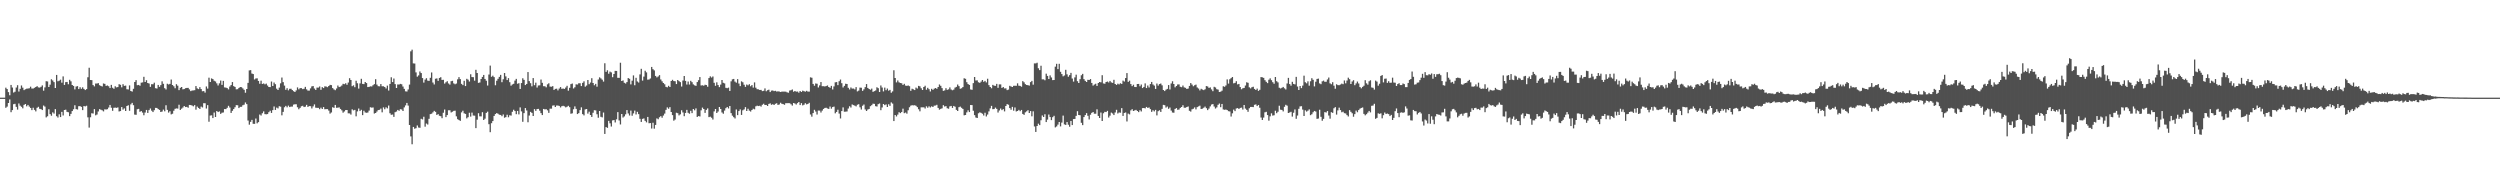 <svg xmlns="http://www.w3.org/2000/svg" width="1920" height="150"><path fill="#4f4f4f" d="M0 75h1v1H0zM1 75h1v1H1zM2 75h1v1H2zM3 75h1v1H3zM4 67.353h1v15.443H4zM5 68.408h1v13.456H5zM6 70.736h1v8.357H6zM7 73.151h1v3.259H7zM8 65.231h1v20.925H8zM9 67.241h1v17.315H9zM10 71.066h1v8.956H10zM11 70.443h1v9.281H11zM12 67.202h1v14.852H12zM13 65.435h1v18.718H13zM14 70.294h1v9.185H14zM15 68.2h1v12.973H15zM16 65.657h1v16.361H16zM17 67.344h1v15.837H17zM18 69.198h1v11.332H18zM19 68.536h1v11.337H19zM20 68.095h1v13.575H20zM21 68.008h1v12.596H21zM22 67.779h1v14.097H22zM23 66.586h1v16.313H23zM24 67.987h1v16.587H24zM25 68.001h1v14.754H25zM26 67.442h1v16.942H26zM27 66.795h1v18.782H27zM28 66.126h1v16.679H28zM29 67.11h1v14.919H29zM30 67.268h1v16.315H30zM31 66.671h1v17.144H31zM32 65.588h1v18.933H32zM33 69.621h1v11.435H33zM34 67.101h1v14.756H34zM35 62.354h1v27.81H35zM36 62.556h1v26.761H36zM37 66.811h1v17.121H37zM38 65.039h1v22.598H38zM39 60.853h1v28.02H39zM40 61.816h1v24.518H40zM41 63.089h1v24.17H41zM42 67.584h1v16.212H42zM43 57.566h1v31.698H43zM44 62.425h1v27.83H44zM45 61.929h1v25.866H45zM46 61.162h1v28.769H46zM47 63.499h1v22.412H47zM48 58.699h1v29.975H48zM49 65.247h1v19.208H49zM50 63.094h1v21.142H50zM51 62.929h1v22.987H51zM52 64.712h1v21.488H52zM53 61.297h1v27.897H53zM54 62.453h1v24.976H54zM55 65.302h1v19.984H55zM56 65.982h1v17.915H56zM57 68.681h1v12.179H57zM58 66.481h1v17.345H58zM59 66.167h1v17.947H59zM60 68.394h1v13.191H60zM61 66.987h1v14.548H61zM62 68.2h1v13.861H62zM63 67.069h1v17.489H63zM64 68.314h1v13.159H64zM65 69.18h1v12.527H65zM66 68.468h1v12.749H66zM67 59.349h1v30.767H67zM68 52.004h1v45.99H68zM69 61.416h1v28.652H69zM70 61.537h1v25.452H70zM71 65.337h1v21.875H71zM72 66.357h1v17.464H72zM73 64.142h1v24.454H73zM74 64.142h1v23.811H74zM75 63.84h1v21.756H75zM76 65.453h1v18.354H76zM77 66.021h1v18.274H77zM78 66.426h1v18.315H78zM79 64.08h1v21.453H79zM80 64.387h1v19.556H80zM81 65.952h1v18.16H81zM82 65.655h1v18.222H82zM83 66.232h1v16.372H83zM84 67.635h1v12.971H84zM85 65.202h1v17.553H85zM86 67.374h1v17.713H86zM87 68.179h1v14.589H87zM88 66.25h1v16.404H88zM89 67.108h1v15.713H89zM90 66.863h1v15.631H90zM91 64.661h1v20.934H91zM92 65.133h1v20.172H92zM93 67.078h1v15.164H93zM94 64.661h1v19.512H94zM95 65.952h1v17.283H95zM96 65.728h1v19.533H96zM97 68.543h1v12.863H97zM98 68.701h1v12.142H98zM99 65.579h1v19.49H99zM100 69.891h1v10.288H100zM101 70.338h1v8.661H101zM102 68.218h1v12.559H102zM103 63h1v24.994H103zM104 61.56h1v26.587H104zM105 65.424h1v18.48H105zM106 65.252h1v18.334H106zM107 65.842h1v20.021H107zM108 63.492h1v21.826H108zM109 63.286h1v23.191H109zM110 58.994h1v29.54H110zM111 62.984h1v23.436H111zM112 61.588h1v22.863H112zM113 63.734h1v23.017H113zM114 64.167h1v20.405H114zM115 66.705h1v16.58H115zM116 64.643h1v20.346H116zM117 64.721h1v21.357H117zM118 63.464h1v21.174H118zM119 67.74h1v15.079H119zM120 67.996h1v14.894H120zM121 65.22h1v18.549H121zM122 66.71h1v17.711H122zM123 65.373h1v20.65H123zM124 62.457h1v23.188H124zM125 64.375h1v19.792H125zM126 67.76h1v17.725H126zM127 68.717h1v12.103H127zM128 64.284h1v20.071H128zM129 64.865h1v21.614H129zM130 64.421h1v21.016H130zM131 61.091h1v26.759H131zM132 65.305h1v22.049H132zM133 66.268h1v18.757H133zM134 67.772h1v15.777H134zM135 64.645h1v18.62H135zM136 65.79h1v17.613H136zM137 69.237h1v11.188H137zM138 67.415h1v17.027H138zM139 66.815h1v16.626H139zM140 68.626h1v13.957H140zM141 68.388h1v13.03H141zM142 67.76h1v14.452H142zM143 67.548h1v14.525H143zM144 67.506h1v15.214H144zM145 68.649h1v11.941H145zM146 70.015h1v10.691H146zM147 69.507h1v11.563H147zM148 69.404h1v12.271H148zM149 69.25h1v11.49H149zM150 66.092h1v18.146H150zM151 67.893h1v13.999H151zM152 68.447h1v14.431H152zM153 66.904h1v16.789H153zM154 68.427h1v13.44H154zM155 70.068h1v12.454H155zM156 69.923h1v9.32H156zM157 71.109h1v8.187H157zM158 66.389h1v16.963H158zM159 68.033h1v12.728H159zM160 59.633h1v33.854H160zM161 62.956h1v25.8H161zM162 60.226h1v28.35H162zM163 60.709h1v29.986H163zM164 61.979h1v24.429H164zM165 62.576h1v27.285H165zM166 64.011h1v21.238H166zM167 65.625h1v20.423H167zM168 63.995h1v21.538H168zM169 61.826h1v25.64H169zM170 65.192h1v21.38H170zM171 62.089h1v24.301H171zM172 67.147h1v16.622H172zM173 67.262h1v16.553H173zM174 67.69h1v15.086H174zM175 68.635h1v12.639H175zM176 66.456h1v16.116H176zM177 65.343h1v21.41H177zM178 63.032h1v22.055H178zM179 66.149h1v17.629H179zM180 66.772h1v15.628H180zM181 68.6h1v12.165H181zM182 68.484h1v12.376H182zM183 67.522h1v15.496H183zM184 66.827h1v15.267H184zM185 66.964h1v15.063H185zM186 67.87h1v12.955H186zM187 68.96h1v11.417H187zM188 71.23h1v7.485H188zM189 68.358h1v11.593H189zM190 63.657h1v28.899H190zM191 54.089h1v41.637H191zM192 53.886h1v39.732H192zM193 56.479h1v35.596H193zM194 56.866h1v38.226H194zM195 61.034h1v34.09H195zM196 60.269h1v30.742H196zM197 60.134h1v34.587H197zM198 62.135h1v31.646H198zM199 64.3h1v23.669H199zM200 61.947h1v26.768H200zM201 64.449h1v22.527H201zM202 64.114h1v21.449H202zM203 64.78h1v22.877H203zM204 64.229h1v23.598H204zM205 65.691h1v21.911H205zM206 66.795h1v19.352H206zM207 66.936h1v18.107H207zM208 62.638h1v24.113H208zM209 66.03h1v18.533H209zM210 63.398h1v18.359H210zM211 64.689h1v19.739H211zM212 68.085h1v14.537H212zM213 69.145h1v14.125H213zM214 67.271h1v14.266H214zM215 63.984h1v17.954H215zM216 59.525h1v29.073H216zM217 63.091h1v22.804H217zM218 65.742h1v16.622H218zM219 68.983h1v12.325H219zM220 67.754h1v14.685H220zM221 69.397h1v11.726H221zM222 68.191h1v14.012H222zM223 68.161h1v13.706H223zM224 69.173h1v12.673H224zM225 70.052h1v10.3H225zM226 70.665h1v9.4H226zM227 69.436h1v10.655H227zM228 67.106h1v15.264H228zM229 68.605h1v15.319H229zM230 67.676h1v15.145H230zM231 67.68h1v13.925H231zM232 68.472h1v12.786H232zM233 68.145h1v14.097H233zM234 66.708h1v15.196H234zM235 68.582h1v11.978H235zM236 69.592h1v12.534H236zM237 69.569h1v11.9H237zM238 67.875h1v13.706H238zM239 66.339h1v16.942H239zM240 66.096h1v15.612H240zM241 67.987h1v12.211H241zM242 69.056h1v13.612H242zM243 67.289h1v15.56H243zM244 67.262h1v15.576H244zM245 66.383h1v17.487H245zM246 68.987h1v13.726H246zM247 66.904h1v16.816H247zM248 67.648h1v14.601H248zM249 66.325h1v17.601H249zM250 66.481h1v17.313H250zM251 66.955h1v16.846H251zM252 66.048h1v18.906H252zM253 65.154h1v22.115H253zM254 65.387h1v21.003H254zM255 67.651h1v14.754H255zM256 68.669h1v14.166H256zM257 69.264h1v11.33H257zM258 67.966h1v14.829H258zM259 65.664h1v17.013H259zM260 66.888h1v15.605H260zM261 66.495h1v17.144H261zM262 65.707h1v19.009H262zM263 64.371h1v22.156H263zM264 64.655h1v20.954H264zM265 63.966h1v20.581H265zM266 65.14h1v19.364H266zM267 63.361h1v23.694H267zM268 60.052h1v27.031H268zM269 61.459h1v26.56H269zM270 66.209h1v17.766H270zM271 65.554h1v19.242H271zM272 66.994h1v17.382H272zM273 62.022h1v27.322H273zM274 63.956h1v21.618H274zM275 68.058h1v15.308H275zM276 64.048h1v21.257H276zM277 60.509h1v23.831H277zM278 64.423h1v24.022H278zM279 64.616h1v20.435H279zM280 62.995h1v23.401H280zM281 63.771h1v22.875H281zM282 66.861h1v19.551H282zM283 66.71h1v18.219H283zM284 66.309h1v16.088H284zM285 66.385h1v16.297H285zM286 65.451h1v17.102H286zM287 64.609h1v22.609H287zM288 60.814h1v25.985H288zM289 64.973h1v20.673H289zM290 66.213h1v18.325H290zM291 66.3h1v18.002H291zM292 64.552h1v18.862H292zM293 66.229h1v20.048H293zM294 66.238h1v16.262H294zM295 66.799h1v17.095H295zM296 67.95h1v14.504H296zM297 65.717h1v17.542H297zM298 69.548h1v11.483H298zM299 64.437h1v22.548H299zM300 59.317h1v28.837H300zM301 63.018h1v24.969H301zM302 60.317h1v29.46H302zM303 64.6h1v21.568H303zM304 67.573h1v18.082H304zM305 64.865h1v19.556H305zM306 64.927h1v20.185H306zM307 64.387h1v19.483H307zM308 64.739h1v19.345H308zM309 66.451h1v18.789H309zM310 68.264h1v14.228H310zM311 70.143h1v10.813H311zM312 70.271h1v8.759H312zM313 68.697h1v12.422H313zM314 64.964h1v31.058H314zM315 39.432h1v65.308H315zM316 38.136h1v72.65H316zM317 48.69h1v48.819H317zM318 48.802h1v50.053H318zM319 55.584h1v42.893H319zM320 58.862h1v37.514H320zM321 57.925h1v40.041H321zM322 54.888h1v43.264H322zM323 56.108h1v35.129H323zM324 59.951h1v31.808H324zM325 63.453h1v26.182H325zM326 61.139h1v36.166H326zM327 60.059h1v34.793H327zM328 61.908h1v33.731H328zM329 62.155h1v29.089H329zM330 59.729h1v27.942H330zM331 55.671h1v31.652H331zM332 63.403h1v22.916H332zM333 64.883h1v20.238H333zM334 60.473h1v25.425H334zM335 60.221h1v28.05H335zM336 62.125h1v25.505H336zM337 59.873h1v29.046H337zM338 59.296h1v29.952H338zM339 61.402h1v29.387H339zM340 61.299h1v25.278H340zM341 64.199h1v19.924H341zM342 63.158h1v26.812H342zM343 62.382h1v26.013H343zM344 64.098h1v20.602H344zM345 64.986h1v19.716H345zM346 62.357h1v24.031H346zM347 62.059h1v23.765H347zM348 64.071h1v21.089H348zM349 64.696h1v20.307H349zM350 64.14h1v25.182H350zM351 60.928h1v30.641H351zM352 59.241h1v32.948H352zM353 60.766h1v32.039H353zM354 64.387h1v21.95H354zM355 65.369h1v19.654H355zM356 62.073h1v24.946H356zM357 66.099h1v21.396H357zM358 60.512h1v30.43H358zM359 61.205h1v28.798H359zM360 62.638h1v23.951H360zM361 57.051h1v32.513H361zM362 59.187h1v27.288H362zM363 59.303h1v29.446H363zM364 61.956h1v26.896H364zM365 53.595h1v44.802H365zM366 56.051h1v35.853H366zM367 63.663h1v23.25H367zM368 63.354h1v25.999H368zM369 60.658h1v28.732H369zM370 59.077h1v27.118H370zM371 57.529h1v34.653H371zM372 60.619h1v30.515H372zM373 62.013h1v24.665H373zM374 65.698h1v20.041H374zM375 57.234h1v38.155H375zM376 50.404h1v51.133H376zM377 58.971h1v35.635H377zM378 58.095h1v34.871H378zM379 59.248h1v29.771H379zM380 65.504h1v22.094H380zM381 62.006h1v24.843H381zM382 60.523h1v26.807H382zM383 59.013h1v29.126H383zM384 57.479h1v30.78H384zM385 63.107h1v26.134H385zM386 60.896h1v26.997H386zM387 56.058h1v34.349H387zM388 58.674h1v31.291H388zM389 61.489h1v26.651H389zM390 60.031h1v30.055H390zM391 63.126h1v25.379H391zM392 65.79h1v22.994H392zM393 64.87h1v20.968H393zM394 64.348h1v19.904H394zM395 61.913h1v23.378H395zM396 60.555h1v27.139H396zM397 64.314h1v20.904H397zM398 63.872h1v23.98H398zM399 68.303h1v14.175H399zM400 63.771h1v21.79H400zM401 60.098h1v33.445H401zM402 61.313h1v25.589H402zM403 65.33h1v17.672H403zM404 64.446h1v20.405H404zM405 55.371h1v38.542H405zM406 62.325h1v26.416H406zM407 63.881h1v22.055H407zM408 66.321h1v20.362H408zM409 59.958h1v29.144H409zM410 65.446h1v18.368H410zM411 63.503h1v21.63H411zM412 67.22h1v16.544H412zM413 65.662h1v17.947H413zM414 65.527h1v19.478H414zM415 61.102h1v25.782H415zM416 63.609h1v24.761H416zM417 66.225h1v17.418H417zM418 66.234h1v17.789H418zM419 67.092h1v16.764H419zM420 64.76h1v19.982H420zM421 63.924h1v22.735H421zM422 66.499h1v16.956H422zM423 66.625h1v16.855H423zM424 66.142h1v14.983H424zM425 69.061h1v11.82H425zM426 68.23h1v13.969H426zM427 68.104h1v12.966H427zM428 69.424h1v11.634H428zM429 67.987h1v13.374H429zM430 66.843h1v15.686H430zM431 68.177h1v13.404H431zM432 68.015h1v13.216H432zM433 68.307h1v13.378H433zM434 67.216h1v15.255H434zM435 65.916h1v16.045H435zM436 69.635h1v11.607H436zM437 67.413h1v14.896H437zM438 64.59h1v22.756H438zM439 64.137h1v22.905H439zM440 67.93h1v15.999H440zM441 67.012h1v14.704H441zM442 64.774h1v18.853H442zM443 64.948h1v22.664H443zM444 63.97h1v22.895H444zM445 63.943h1v20.655H445zM446 66.115h1v16.329H446zM447 63.622h1v24.01H447zM448 62.439h1v26.194H448zM449 66.586h1v17.448H449zM450 65.71h1v17.984H450zM451 61.42h1v25.825H451zM452 64.659h1v21.094H452zM453 63.409h1v24.928H453zM454 60.07h1v29.728H454zM455 63.734h1v22.863H455zM456 65.495h1v19.155H456zM457 64.43h1v20.35H457zM458 66.575h1v21.163H458zM459 61.057h1v29.348H459zM460 59.383h1v25.882H460zM461 60.228h1v29.474H461zM462 61.194h1v28.981H462zM463 62.668h1v23.754H463zM464 48.566h1v54.312H464zM465 55.204h1v42.369H465zM466 53.986h1v44.23H466zM467 56.625h1v36.21H467zM468 55.007h1v39.718H468zM469 55.602h1v41.572H469zM470 59.296h1v33.193H470zM471 56.852h1v35.363H471zM472 54.421h1v39.643H472zM473 54.467h1v37.173H473zM474 59.759h1v26.368H474zM475 59.777h1v32.749H475zM476 48.198h1v47.375H476zM477 62.228h1v25.328H477zM478 61.741h1v28.515H478zM479 63.604h1v25.784H479zM480 64.174h1v23.648H480zM481 63.039h1v21.472H481zM482 59.967h1v27.157H482zM483 60.528h1v28.217H483zM484 64.803h1v20.135H484zM485 61.97h1v26.926H485zM486 57.893h1v29.176H486zM487 65.462h1v19.496H487zM488 59.766h1v28.162H488zM489 62.56h1v23.314H489zM490 63.387h1v24.25H490zM491 57.154h1v34.104H491zM492 52.821h1v40.801H492zM493 61.924h1v29.35H493zM494 58.825h1v32.092H494zM495 54.325h1v38.482H495zM496 55.605h1v38.382H496zM497 61.176h1v28.645H497zM498 61.006h1v33.653H498zM499 60.262h1v34.257H499zM500 51.405h1v47.297H500zM501 53.128h1v41.115H501zM502 54.085h1v44.713H502zM503 58.298h1v37.649H503zM504 59.452h1v31.465H504zM505 58.729h1v32.87H505zM506 57.678h1v32.371H506zM507 61.02h1v28.19H507zM508 62.469h1v27.954H508zM509 63.744h1v24.992H509zM510 64.735h1v22.497H510zM511 66.71h1v17.684H511zM512 67.085h1v15.404H512zM513 65.879h1v17.626H513zM514 66.806h1v15.491H514zM515 62.187h1v23.827H515zM516 61.267h1v27.162H516zM517 62.238h1v30.46H517zM518 62.423h1v29.389H518zM519 64.588h1v21.98H519zM520 61.464h1v25.477H520zM521 62.297h1v26.315H521zM522 63.068h1v24.754H522zM523 66.479h1v18.208H523zM524 61.83h1v24.557H524zM525 58.344h1v30.918H525zM526 62.114h1v24.607H526zM527 64.941h1v19.439H527zM528 62.611h1v24.012H528zM529 64.941h1v22.394H529zM530 62.075h1v23.035H530zM531 63.146h1v23.763H531zM532 64.833h1v18.869H532zM533 65.533h1v19.19H533zM534 65.961h1v17.274H534zM535 63.043h1v26.754H535zM536 61.578h1v27.56H536zM537 59.209h1v30.261H537zM538 65.652h1v19.084H538zM539 65.483h1v17.169H539zM540 65.845h1v17.878H540zM541 65.06h1v21.625H541zM542 65.323h1v19.043H542zM543 66.602h1v16.665H543zM544 59.976h1v30H544zM545 58.63h1v30.948H545zM546 59.539h1v30.877H546zM547 58.72h1v33.108H547zM548 63.572h1v21.966H548zM549 65.888h1v17.805H549zM550 63.238h1v23.536H550zM551 65.327h1v20.343H551zM552 66.904h1v15.296H552zM553 64.968h1v18.725H553zM554 61.416h1v24.953H554zM555 63.611h1v23.751H555zM556 64.05h1v20.877H556zM557 67.426h1v15.66H557zM558 67.738h1v14.447H558zM559 67.271h1v16.024H559zM560 69.85h1v11.566H560zM561 62.478h1v24.406H561zM562 60.903h1v27.915H562zM563 60.617h1v29.384H563zM564 62.679h1v28.297H564zM565 63.499h1v20.595H565zM566 60.764h1v27.672H566zM567 64.178h1v21.144H567zM568 66.131h1v17.865H568zM569 62.439h1v25.818H569zM570 63.162h1v21.586H570zM571 65.092h1v18.938H571zM572 66.705h1v15.576H572zM573 64.897h1v20.339H573zM574 65.538h1v17.981H574zM575 64.641h1v20.348H575zM576 66.236h1v19.41H576zM577 65.355h1v19.126H577zM578 67.262h1v16.253H578zM579 63.286h1v20.673H579zM580 67.314h1v14.34H580zM581 68.527h1v12.607H581zM582 68.587h1v12.852H582zM583 69.129h1v12.083H583zM584 69.001h1v12.845H584zM585 69.983h1v10.442H585zM586 69.713h1v9.968H586zM587 67.907h1v12.71H587zM588 70.095h1v10.51H588zM589 69.262h1v12.17H589zM590 68.873h1v10.952H590zM591 70.731h1v8.634H591zM592 69.576h1v10.902H592zM593 69.456h1v10.552H593zM594 69.997h1v10.625H594zM595 69.756h1v9.954H595zM596 70.303h1v8.988H596zM597 70.161h1v10.439H597zM598 70.271h1v9.961H598zM599 70.67h1v8.233H599zM600 70.349h1v9.389H600zM601 70.367h1v9.604H601zM602 70.331h1v10.151H602zM603 70.413h1v8.819H603zM604 70.901h1v8.343H604zM605 71.21h1v8.013H605zM606 69.55h1v9.73H606zM607 69.267h1v10.822H607zM608 68.699h1v12.399H608zM609 70.441h1v8.645H609zM610 69.903h1v9.629H610zM611 70.381h1v9.883H611zM612 70.299h1v8.913H612zM613 71.171h1v7.157H613zM614 69.898h1v10.817H614zM615 70.667h1v8.558H615zM616 69.621h1v11.348H616zM617 70.029h1v10.396H617zM618 70.379h1v8.894H618zM619 69.759h1v10.419H619zM620 70.345h1v9.499H620zM621 70.331h1v8.629H621zM622 59.397h1v28.514H622zM623 59.724h1v29.854H623zM624 64.481h1v22.335H624zM625 65.824h1v18.515H625zM626 64.121h1v21.55H626zM627 64.318h1v23.648H627zM628 67.163h1v17.739H628zM629 65.607h1v19.348H629zM630 63.029h1v23.401H630zM631 66.197h1v18.734H631zM632 66.183h1v17.464H632zM633 66.403h1v16.475H633zM634 66.113h1v16.631H634zM635 65.652h1v17.661H635zM636 66.824h1v16.828H636zM637 67.419h1v14.392H637zM638 65.948h1v17.485H638zM639 68.699h1v13.518H639zM640 66.36h1v15.532H640zM641 63.224h1v23.838H641zM642 63.029h1v22.955H642zM643 65.366h1v18.897H643zM644 62.37h1v24.857H644zM645 61.102h1v29.863H645zM646 63.897h1v21.417H646zM647 67.181h1v15.315H647zM648 65.971h1v19.821H648zM649 64.304h1v21.474H649zM650 64.531h1v21.051H650zM651 67.449h1v15.926H651zM652 68.713h1v12.891H652zM653 67.156h1v15.438H653zM654 68.04h1v12.19H654zM655 68.019h1v12.747H655zM656 68.651h1v12.518H656zM657 66.902h1v14.8H657zM658 70.189h1v10.252H658zM659 69.601h1v10.439H659zM660 67.275h1v15.166H660zM661 67.369h1v16.736H661zM662 69.784h1v11.415H662zM663 68.587h1v11.671H663zM664 66.902h1v17.162H664zM665 64.545h1v20.719H665zM666 67.525h1v16.617H666zM667 68.362h1v15.322H667zM668 68.903h1v12.664H668zM669 68.031h1v12.737H669zM670 70.546h1v9.094H670zM671 69.981h1v9.771H671zM672 69.486h1v12.074H672zM673 67.021h1v14.807H673zM674 67.712h1v12.287H674zM675 70.656h1v8.803H675zM676 65.659h1v18.963H676zM677 67.227h1v15.287H677zM678 70.177h1v9.7H678zM679 67.257h1v13.477H679zM680 69.248h1v10.929H680zM681 68.001h1v14.193H681zM682 69.614h1v10.453H682zM683 69.015h1v12.28H683zM684 71.221h1v7.432H684zM685 70.182h1v9.366H685zM686 53.963h1v39.009H686zM687 59.917h1v28.393H687zM688 63.279h1v26.187H688zM689 61.78h1v26.235H689zM690 63.219h1v22.953H690zM691 63.739h1v23.129H691zM692 63.968h1v22.113H692zM693 65.222h1v18.24H693zM694 64.382h1v22.573H694zM695 65.755h1v20.675H695zM696 65.948h1v21.346H696zM697 65.63h1v19.034H697zM698 66.22h1v16.168H698zM699 69.759h1v11.387H699zM700 68.159h1v12.618H700zM701 68.628h1v12.33H701zM702 69.166h1v11.653H702zM703 67.278h1v13.962H703zM704 67.976h1v14.305H704zM705 65.968h1v17.963H705zM706 66.305h1v19.208H706zM707 67.806h1v14.63H707zM708 69.104h1v13.317H708zM709 66.808h1v15.628H709zM710 65.847h1v17.528H710zM711 68.937h1v12.728H711zM712 67.413h1v15.34H712zM713 68.495h1v13.191H713zM714 70.255h1v12.296H714zM715 68.223h1v13.424H715zM716 69.022h1v13.147H716zM717 68.115h1v13.035H717zM718 67.566h1v13.493H718zM719 68.177h1v12.325H719zM720 66.797h1v16.088H720zM721 64.888h1v19.361H721zM722 65.888h1v17.718H722zM723 67.662h1v15.514H723zM724 69.786h1v11.009H724zM725 69.434h1v12.376H725zM726 67.756h1v13.754H726zM727 69.04h1v14.086H727zM728 68.614h1v14.919H728zM729 67.113h1v14.617H729zM730 68.749h1v12.584H730zM731 69.317h1v13.575H731zM732 68.813h1v12.529H732zM733 67.287h1v14.669H733zM734 66.703h1v17.654H734zM735 64.92h1v20.332H735zM736 66.126h1v16.221H736zM737 68.172h1v13.71H737zM738 67.788h1v15.006H738zM739 66.877h1v16.78H739zM740 60.091h1v28.482H740zM741 60.498h1v27.839H741zM742 63.126h1v23.198H742zM743 64.572h1v20.144H743zM744 65.243h1v20.806H744zM745 68.687h1v11.946H745zM746 68.967h1v11.756H746zM747 63.865h1v21.202H747zM748 59.12h1v29.284H748zM749 61.816h1v28.439H749zM750 61.7h1v28.92H750zM751 63.158h1v23.843H751zM752 63.663h1v22.598H752zM753 62.654h1v24.026H753zM754 61.459h1v25.903H754zM755 62.821h1v25.919H755zM756 62.119h1v24.44H756zM757 63.3h1v26.123H757zM758 60.45h1v27.498H758zM759 65.366h1v20.213H759zM760 66.808h1v16.434H760zM761 67.77h1v13.516H761zM762 65.172h1v18.684H762zM763 65.774h1v18.006H763zM764 65.968h1v16.67H764zM765 64.426h1v19.176H765zM766 67.431h1v18.993H766zM767 64.815h1v20.034H767zM768 64.806h1v18.524H768zM769 67.513h1v17.068H769zM770 66.827h1v16.986H770zM771 67.948h1v17.62H771zM772 67.829h1v13.577H772zM773 69.246h1v10.737H773zM774 68.813h1v11.639H774zM775 65.879h1v17.13H775zM776 66.41h1v17.844H776zM777 66.797h1v15.253H777zM778 65.907h1v19.064H778zM779 65.854h1v16.702H779zM780 65.895h1v19.693H780zM781 63.988h1v21.236H781zM782 65.801h1v18.581H782zM783 65.973h1v19.444H783zM784 66.598h1v17.842H784zM785 62.304h1v25.193H785zM786 63.256h1v24.976H786zM787 64.655h1v21.63H787zM788 65.277h1v20.243H788zM789 65.433h1v19.206H789zM790 65.744h1v21.023H790zM791 63.082h1v22.193H791zM792 62.089h1v27.231H792zM793 65.007h1v20.499H793zM794 48.667h1v48.434H794zM795 48.672h1v52.676H795zM796 48.168h1v48.611H796zM797 52.428h1v42.557H797zM798 53.867h1v42.222H798zM799 50.5h1v41.852H799zM800 60.951h1v27.711H800zM801 60.951h1v28.883H801zM802 61.636h1v26.1H802zM803 56.552h1v37.203H803zM804 58.294h1v33.557H804zM805 60.672h1v27.265H805zM806 57.925h1v31.964H806zM807 59.468h1v32.797H807zM808 61.542h1v28.471H808zM809 61.441h1v27.514H809zM810 51.185h1v46.679H810zM811 48.988h1v48.116H811zM812 53.119h1v42.559H812zM813 48.999h1v44.674H813zM814 55.167h1v41.904H814zM815 56.891h1v37.265H815zM816 58.628h1v30.144H816zM817 57.946h1v37.576H817zM818 53.584h1v42.387H818zM819 57.069h1v36.695H819zM820 58.912h1v36.899H820zM821 57.678h1v39.668H821zM822 55.946h1v36.99H822zM823 60.294h1v35.736H823zM824 62.67h1v28.762H824zM825 59.443h1v31.918H825zM826 57.342h1v31.63H826zM827 62.382h1v23.012H827zM828 63.766h1v24.573H828zM829 60.835h1v27.67H829zM830 57.793h1v36.532H830zM831 56.715h1v39.405H831zM832 60.75h1v29.169H832zM833 62.1h1v26.274H833zM834 62.975h1v23.889H834zM835 61.297h1v27.615H835zM836 61.457h1v30.284H836zM837 60.72h1v27.411H837zM838 63.691h1v22.994H838zM839 65.762h1v20.229H839zM840 64.934h1v22.429H840zM841 64.32h1v23.021H841zM842 66h1v17.958H842zM843 63.76h1v25.301H843zM844 62.956h1v27.677H844zM845 63.24h1v23.161H845zM846 57.74h1v35.205H846zM847 64.08h1v22.93H847zM848 64.309h1v21.566H848zM849 63h1v23.058H849zM850 62.638h1v22.525H850zM851 63.322h1v26.94H851zM852 62.141h1v26.716H852zM853 63.295h1v23.204H853zM854 63.634h1v23.52H854zM855 61.265h1v27.107H855zM856 64.531h1v21.863H856zM857 65.254h1v19.066H857zM858 64.236h1v22.909H858zM859 64.806h1v21.556H859zM860 63.943h1v22.637H860zM861 64.449h1v18.574H861zM862 61.883h1v27.169H862zM863 62.592h1v24.147H863zM864 59.978h1v26.418H864zM865 56.129h1v37.178H865zM866 62.869h1v24.372H866zM867 61.949h1v25.908H867zM868 64.588h1v20.192H868zM869 66.149h1v17.739H869zM870 65.087h1v20.149H870zM871 66.774h1v18.025H871zM872 66.879h1v17.501H872zM873 64.494h1v20.767H873zM874 64.481h1v21.616H874zM875 66.268h1v18.373H875zM876 64.934h1v20.666H876zM877 67.63h1v15.441H877zM878 66.74h1v16.203H878zM879 64.057h1v19.208H879zM880 67.641h1v14.504H880zM881 65.694h1v17.189H881zM882 67.175h1v15.37H882zM883 64.579h1v19.224H883zM884 62.945h1v22.964H884zM885 64.865h1v19.821H885zM886 65.742h1v19.824H886zM887 68.298h1v16.095H887zM888 64.178h1v24.438H888zM889 65.721h1v19.691H889zM890 64.584h1v20.101H890zM891 64.16h1v21.817H891zM892 65.54h1v18.059H892zM893 69.145h1v11.405H893zM894 69.93h1v10.842H894zM895 68.866h1v13.763H895zM896 68.262h1v13.534H896zM897 65.323h1v18.228H897zM898 68.731h1v13.873H898zM899 64.085h1v20.858H899zM900 62.421h1v24.003H900zM901 64.524h1v22.051H901zM902 67.078h1v16.587H902zM903 66.064h1v16.928H903zM904 64.89h1v19.444H904zM905 64.808h1v19.297H905zM906 66.662h1v16.18H906zM907 66.98h1v15.177H907zM908 65.714h1v15.129H908zM909 67.131h1v15.633H909zM910 67.422h1v15.331H910zM911 68.356h1v13.829H911zM912 67.985h1v13.765H912zM913 65.991h1v19.087H913zM914 63.794h1v21.895H914zM915 64.977h1v19.013H915zM916 66.27h1v17.221H916zM917 65.501h1v16.979H917zM918 64.97h1v19.03H918zM919 67.165h1v15.122H919zM920 67.973h1v13.735H920zM921 69.438h1v11.719H921zM922 68.204h1v15.502H922zM923 68.754h1v14.692H923zM924 69.212h1v13.55H924zM925 68.557h1v13.317H925zM926 66.119h1v16.981H926zM927 66.396h1v18.178H927zM928 67.461h1v15.965H928zM929 67.101h1v14.637H929zM930 68.662h1v11.623H930zM931 70.038h1v9.87H931zM932 66.66h1v15.18H932zM933 67.161h1v16.189H933zM934 68.509h1v13.964H934zM935 68.813h1v11.698H935zM936 70.651h1v8.846H936zM937 70.402h1v11.939H937zM938 69.646h1v10.201H938zM939 66.248h1v17.828H939zM940 66.666h1v17.638H940zM941 65.627h1v18.508H941zM942 60.963h1v23.545H942zM943 64.194h1v21.229H943zM944 60.867h1v24.754H944zM945 60.022h1v29.501H945zM946 59.15h1v27.892H946zM947 63.975h1v20.211H947zM948 63.659h1v21.696H948zM949 62.354h1v20.95H949zM950 64.796h1v18.201H950zM951 64.483h1v19.245H951zM952 66.852h1v16.063H952zM953 68.557h1v14.063H953zM954 67.793h1v16.345H954zM955 67.552h1v13.095H955zM956 65.694h1v17.704H956zM957 63.165h1v21.188H957zM958 63.57h1v22.316H958zM959 67.09h1v16.075H959zM960 67.882h1v14.248H960zM961 66.985h1v15.145H961zM962 66.632h1v15.66H962zM963 68.296h1v12.186H963zM964 69.115h1v11.078H964zM965 68.047h1v13.404H965zM966 69.788h1v10.858H966zM967 68.96h1v13.772H967zM968 59.205h1v31.055H968zM969 59.383h1v32.758H969zM970 59.814h1v30.492H970zM971 61.601h1v24.688H971zM972 62.837h1v23.024H972zM973 63.831h1v24.527H973zM974 61.23h1v31.437H974zM975 60.184h1v29.171H975zM976 61.578h1v25.475H976zM977 63.123h1v25.642H977zM978 64.288h1v24.237H978zM979 59.138h1v25.905H979zM980 62.345h1v24.58H980zM981 63.3h1v22.506H981zM982 67.371h1v13.852H982zM983 67.939h1v16.278H983zM984 67.433h1v16.974H984zM985 66.767h1v18.775H985zM986 67.818h1v14.191H986zM987 68.692h1v11.778H987zM988 64.08h1v17.072H988zM989 59.807h1v26.958H989zM990 64.563h1v21.785H990zM991 65.771h1v20.114H991zM992 62.842h1v26.7H992zM993 64.483h1v22.078H993zM994 64.824h1v19.256H994zM995 59.019h1v32.225H995zM996 66.465h1v22.275H996zM997 69.127h1v14.436H997zM998 66.067h1v15.637H998zM999 67.669h1v13.877H999zM1000 65.755h1v18.425H1000zM1001 58.115h1v30.95H1001zM1002 63.192h1v21.554H1002zM1003 63.993h1v21.712H1003zM1004 62.473h1v22.522H1004zM1005 65.813h1v18.194H1005zM1006 62.425h1v26.072H1006zM1007 60.07h1v27.684H1007zM1008 61.299h1v24.921H1008zM1009 66.367h1v18.851H1009zM1010 62.791h1v22.852H1010zM1011 60.612h1v30.678H1011zM1012 60.358h1v30.675H1012zM1013 64.025h1v20.256H1013zM1014 64.661h1v25.026H1014zM1015 62.441h1v30.291H1015zM1016 61.897h1v29.412H1016zM1017 62.84h1v23.287H1017zM1018 62.785h1v23.662H1018zM1019 61.045h1v24.25H1019zM1020 59.55h1v29.201H1020zM1021 63.991h1v27.132H1021zM1022 64.693h1v21.499H1022zM1023 63.13h1v23.577H1023zM1024 65.801h1v17.361H1024zM1025 68.143h1v14.15H1025zM1026 64.721h1v23.317H1026zM1027 65.392h1v19.393H1027zM1028 65.428h1v17.279H1028zM1029 64.909h1v19.611H1029zM1030 64.192h1v22.016H1030zM1031 64.661h1v21.08H1031zM1032 61.796h1v25.12H1032zM1033 64.014h1v23.136H1033zM1034 61.839h1v26.58H1034zM1035 59.628h1v29.84H1035zM1036 60.823h1v23.77H1036zM1037 64.497h1v21.373H1037zM1038 62.544h1v24.427H1038zM1039 61.613h1v28.016H1039zM1040 65.435h1v22.232H1040zM1041 64.073h1v20.872H1041zM1042 62.597h1v23.621H1042zM1043 64.085h1v20.458H1043zM1044 66.859h1v16.587H1044zM1045 67.845h1v15.058H1045zM1046 66.735h1v15.823H1046zM1047 65.849h1v21.6H1047zM1048 61.569h1v26.995H1048zM1049 64.014h1v23.676H1049zM1050 65.032h1v21.442H1050zM1051 62.418h1v22.792H1051zM1052 61.64h1v24.676H1052zM1053 67.179h1v14.06H1053zM1054 67.449h1v13.589H1054zM1055 68.822h1v10.877H1055zM1056 61.897h1v29.332H1056zM1057 62.677h1v27.828H1057zM1058 65.792h1v21.247H1058zM1059 64.304h1v23.159H1059zM1060 58.31h1v28.75H1060zM1061 57.671h1v33.214H1061zM1062 63.274h1v25.18H1062zM1063 60.45h1v25.994H1063zM1064 60.301h1v27.201H1064zM1065 63.638h1v23.557H1065zM1066 62.338h1v25.301H1066zM1067 63.579h1v25.541H1067zM1068 63.483h1v24.722H1068zM1069 59.626h1v32.534H1069zM1070 63.398h1v27.121H1070zM1071 63.556h1v21.826H1071zM1072 66.053h1v17.228H1072zM1073 64.579h1v22.252H1073zM1074 63.885h1v26.12H1074zM1075 65.332h1v21.188H1075zM1076 65.348h1v20.925H1076zM1077 64.101h1v22.577H1077zM1078 64.609h1v21.678H1078zM1079 66.941h1v14.788H1079zM1080 66.911h1v16.448H1080zM1081 63.709h1v25.134H1081zM1082 61.372h1v27.214H1082zM1083 60.722h1v31.671H1083zM1084 54.932h1v37.626H1084zM1085 58.969h1v25.473H1085zM1086 64.97h1v20.401H1086zM1087 64.716h1v20.73H1087zM1088 63.467h1v24.443H1088zM1089 63.318h1v23.362H1089zM1090 61.533h1v24.449H1090zM1091 59.624h1v27.512H1091zM1092 56.66h1v36.626H1092zM1093 59.747h1v36.684H1093zM1094 55.38h1v36.434H1094zM1095 57.749h1v34.802H1095zM1096 57.88h1v36.928H1096zM1097 56.985h1v30.595H1097zM1098 57.404h1v37.64H1098zM1099 56.438h1v32.898H1099zM1100 60.443h1v31.52H1100zM1101 56.884h1v38.503H1101zM1102 59.049h1v30.32H1102zM1103 57.06h1v30.501H1103zM1104 57.01h1v30.989H1104zM1105 56.63h1v31.529H1105zM1106 57.742h1v30.968H1106zM1107 62.251h1v24.118H1107zM1108 65.417h1v20.835H1108zM1109 65.735h1v17.846H1109zM1110 62.682h1v26.709H1110zM1111 55.467h1v37.778H1111zM1112 59.695h1v33.518H1112zM1113 61.139h1v29.819H1113zM1114 63.407h1v22.101H1114zM1115 62.881h1v21.044H1115zM1116 64.247h1v19.373H1116zM1117 62.009h1v22.747H1117zM1118 59.974h1v26.354H1118zM1119 59.58h1v30.538H1119zM1120 59.791h1v29.162H1120zM1121 60.152h1v27.608H1121zM1122 64.703h1v22.637H1122zM1123 65.094h1v23.774H1123zM1124 64.194h1v22.976H1124zM1125 63.734h1v22.957H1125zM1126 63.441h1v23.165H1126zM1127 62.146h1v28.114H1127zM1128 61.324h1v28.087H1128zM1129 63.249h1v22.687H1129zM1130 66.476h1v16.734H1130zM1131 66.559h1v17.954H1131zM1132 66.243h1v16.784H1132zM1133 64.838h1v17.947H1133zM1134 66.447h1v17.505H1134zM1135 63.496h1v20.176H1135zM1136 67.319h1v17.194H1136zM1137 68.344h1v14.278H1137zM1138 67.987h1v14.649H1138zM1139 68.102h1v13.593H1139zM1140 64.709h1v21.479H1140zM1141 68.296h1v14.775H1141zM1142 67.307h1v15.118H1142zM1143 70.255h1v9.57H1143zM1144 68.909h1v11.891H1144zM1145 69.328h1v11.701H1145zM1146 69.559h1v11.128H1146zM1147 69.287h1v12.376H1147zM1148 67.486h1v14.649H1148zM1149 68.541h1v12.419H1149zM1150 68.955h1v11.328H1150zM1151 69.2h1v9.533H1151zM1152 69.374h1v10.954H1152zM1153 68.298h1v12.284H1153zM1154 57.916h1v31.492H1154zM1155 62.192h1v27.352H1155zM1156 64.066h1v21.538H1156zM1157 58.127h1v35.784H1157zM1158 57.653h1v33.163H1158zM1159 61.404h1v28.789H1159zM1160 56.895h1v38.821H1160zM1161 61.16h1v30.03H1161zM1162 61.535h1v27.933H1162zM1163 58.067h1v34.074H1163zM1164 58.71h1v32.568H1164zM1165 61.221h1v31.641H1165zM1166 59.763h1v33.275H1166zM1167 60.363h1v35.757H1167zM1168 61.503h1v26.512H1168zM1169 61.356h1v25.683H1169zM1170 58.676h1v32.264H1170zM1171 58.282h1v30.861H1171zM1172 64.666h1v22.58H1172zM1173 60.059h1v27.485H1173zM1174 58.761h1v29.029H1174zM1175 60.667h1v30.54H1175zM1176 57.765h1v38.029H1176zM1177 55.188h1v37.242H1177zM1178 56.774h1v35.672H1178zM1179 57.861h1v33.426H1179zM1180 63.714h1v23.845H1180zM1181 61.956h1v27.501H1181zM1182 60.539h1v28.638H1182zM1183 59.919h1v31.204H1183zM1184 59.461h1v30.989H1184zM1185 60.78h1v25.683H1185zM1186 64.158h1v20.682H1186zM1187 63.38h1v22.021H1187zM1188 63.352h1v22.612H1188zM1189 60.619h1v27.274H1189zM1190 57.935h1v35.214H1190zM1191 61.054h1v30.076H1191zM1192 59.079h1v31.437H1192zM1193 63.359h1v23.882H1193zM1194 60.239h1v28.125H1194zM1195 58.234h1v28.661H1195zM1196 60.059h1v29.49H1196zM1197 55.259h1v38.927H1197zM1198 55.218h1v39.341H1198zM1199 57.552h1v35.443H1199zM1200 58.303h1v33.685H1200zM1201 62.144h1v27.915H1201zM1202 61.826h1v26.283H1202zM1203 63.508h1v22.559H1203zM1204 63.467h1v24.328H1204zM1205 52.029h1v39.061H1205zM1206 52.785h1v44.015H1206zM1207 54.971h1v35.871H1207zM1208 55.014h1v43.607H1208zM1209 57.312h1v38.492H1209zM1210 57.287h1v34.859H1210zM1211 63.657h1v23.463H1211zM1212 63.785h1v23.326H1212zM1213 59.605h1v28.025H1213zM1214 57.777h1v32.84H1214zM1215 60.265h1v27.448H1215zM1216 59.113h1v32.467H1216zM1217 59.033h1v32.806H1217zM1218 54.337h1v39.979H1218zM1219 54.611h1v37.993H1219zM1220 60.022h1v30.696H1220zM1221 59.653h1v31.174H1221zM1222 56.664h1v32.724H1222zM1223 58.791h1v29.304H1223zM1224 60.967h1v28.157H1224zM1225 60.475h1v31.332H1225zM1226 58.388h1v33.626H1226zM1227 56.131h1v37.473H1227zM1228 58.189h1v37.123H1228zM1229 56.589h1v34.864H1229zM1230 61.393h1v27.585H1230zM1231 62.929h1v26.1H1231zM1232 61.272h1v26.303H1232zM1233 57.012h1v34.509H1233zM1234 60.576h1v28.098H1234zM1235 59.525h1v29.206H1235zM1236 56.726h1v34.974H1236zM1237 59.473h1v29.625H1237zM1238 60.372h1v29.348H1238zM1239 56.538h1v34.152H1239zM1240 62.37h1v23.406H1240zM1241 60.94h1v27.761H1241zM1242 64.881h1v20.973H1242zM1243 62.013h1v26.29H1243zM1244 66.467h1v17.034H1244zM1245 64.192h1v21.618H1245zM1246 65.52h1v18.558H1246zM1247 64.627h1v21.534H1247zM1248 60.287h1v32.55H1248zM1249 61.963h1v25.752H1249zM1250 62.604h1v24.875H1250zM1251 61.816h1v24.225H1251zM1252 66.151h1v19.483H1252zM1253 62.72h1v23.115H1253zM1254 63.892h1v22.804H1254zM1255 64.677h1v18.789H1255zM1256 65.719h1v20.833H1256zM1257 66.096h1v16.878H1257zM1258 62.514h1v25.063H1258zM1259 59.452h1v27.578H1259zM1260 65.055h1v18.464H1260zM1261 67.104h1v14.688H1261zM1262 69.18h1v12.815H1262zM1263 67.053h1v15.731H1263zM1264 68.225h1v14.42H1264zM1265 65.874h1v18.521H1265zM1266 64.153h1v22.099H1266zM1267 66.82h1v17.343H1267zM1268 67.101h1v15.118H1268zM1269 67.003h1v17.919H1269zM1270 68.328h1v13.591H1270zM1271 67.289h1v15.182H1271zM1272 65.847h1v18.318H1272zM1273 65.517h1v19.073H1273zM1274 66.98h1v17.13H1274zM1275 65.515h1v18.482H1275zM1276 65.392h1v18.295H1276zM1277 66.486h1v15.512H1277zM1278 67.902h1v13.857H1278zM1279 65.096h1v19.073H1279zM1280 67.328h1v15.406H1280zM1281 63.68h1v22.795H1281zM1282 64.162h1v19.696H1282zM1283 63.098h1v25.09H1283zM1284 61.308h1v25.255H1284zM1285 60.313h1v32.953H1285zM1286 54.694h1v39.023H1286zM1287 61.155h1v27.205H1287zM1288 65.112h1v19.112H1288zM1289 67.529h1v16.278H1289zM1290 64.854h1v20.355H1290zM1291 64.311h1v24.097H1291zM1292 64.92h1v17.079H1292zM1293 66.289h1v15.956H1293zM1294 67.094h1v15.402H1294zM1295 67.298h1v15.074H1295zM1296 65.533h1v21.458H1296zM1297 66.33h1v17.97H1297zM1298 65.652h1v17.869H1298zM1299 66.676h1v16.908H1299zM1300 68.358h1v13.401H1300zM1301 67.177h1v15.946H1301zM1302 65.064h1v19.68H1302zM1303 64.62h1v21.339H1303zM1304 64.881h1v20.165H1304zM1305 65.961h1v17.308H1305zM1306 63.84h1v21.497H1306zM1307 64.435h1v22.033H1307zM1308 65.369h1v18.608H1308zM1309 63.201h1v23.818H1309zM1310 62.26h1v25.141H1310zM1311 61.521h1v23.429H1311zM1312 63.915h1v20.046H1312zM1313 68.671h1v12.678H1313zM1314 62.853h1v20.073H1314zM1315 60.413h1v27.489H1315zM1316 63.833h1v22.973H1316zM1317 62.135h1v23.87H1317zM1318 65.094h1v18.766H1318zM1319 62.915h1v22.735H1319zM1320 62.686h1v23.973H1320zM1321 64.476h1v20.813H1321zM1322 67.744h1v15.855H1322zM1323 66.861h1v18.089H1323zM1324 64.913h1v18.901H1324zM1325 65.52h1v20.89H1325zM1326 64.753h1v19.087H1326zM1327 62.077h1v22.493H1327zM1328 65.54h1v17.4H1328zM1329 60.574h1v25.425H1329zM1330 62.988h1v24.896H1330zM1331 65.646h1v17.986H1331zM1332 61.972h1v21.211H1332zM1333 64.389h1v18.46H1333zM1334 64.902h1v18.533H1334zM1335 64.856h1v20.575H1335zM1336 66.463h1v18.803H1336zM1337 66.33h1v16.164H1337zM1338 67.82h1v13.902H1338zM1339 67.355h1v16.12H1339zM1340 66.772h1v16.235H1340zM1341 68.099h1v13.651H1341zM1342 68.694h1v13.612H1342zM1343 66.351h1v16.349H1343zM1344 66.293h1v17.022H1344zM1345 64.659h1v18.92H1345zM1346 65.096h1v18.721H1346zM1347 64.327h1v17.748H1347zM1348 65.314h1v16.079H1348zM1349 65.691h1v15.365H1349zM1350 68.008h1v13.559H1350zM1351 68.678h1v12.667H1351zM1352 68.861h1v12.987H1352zM1353 68.436h1v12.836H1353zM1354 68.999h1v10.838H1354zM1355 71.178h1v8.473H1355zM1356 71.049h1v7.583H1356zM1357 71.928h1v6.974H1357zM1358 71.544h1v7.022H1358zM1359 71.702h1v7.599H1359zM1360 71.851h1v7.251H1360zM1361 71.798h1v6.656H1361zM1362 72.354h1v5.459H1362zM1363 71.967h1v6.757H1363zM1364 70.798h1v7.862H1364zM1365 70.507h1v7.99H1365zM1366 71.4h1v6.995H1366zM1367 70.296h1v8.476H1367zM1368 70.736h1v8.098H1368zM1369 71.954h1v6.271H1369zM1370 72.285h1v5.775H1370zM1371 72.356h1v6.152H1371zM1372 72.091h1v6.949H1372zM1373 72.02h1v6.281H1373zM1374 72.409h1v5.832H1374zM1375 72.585h1v4.575H1375zM1376 72.562h1v4.326H1376zM1377 72.469h1v5.528H1377zM1378 72.78h1v4.736H1378zM1379 72.821h1v4.486H1379zM1380 72.725h1v4.092H1380zM1381 72.594h1v5.024H1381zM1382 71.631h1v6.693H1382zM1383 72.327h1v5.77H1383zM1384 71.505h1v6.963H1384zM1385 71.487h1v7.352H1385zM1386 71.07h1v8.361H1386zM1387 71.684h1v7.274H1387zM1388 72.041h1v5.832H1388zM1389 71.281h1v7.098H1389zM1390 70.802h1v7.521H1390zM1391 71.37h1v6.764H1391zM1392 71.706h1v6.423H1392zM1393 71.548h1v6.622H1393zM1394 68.598h1v15.232H1394zM1395 68.415h1v13.978H1395zM1396 67.648h1v19.316H1396zM1397 66.371h1v17.214H1397zM1398 63.119h1v22.078H1398zM1399 66.119h1v18.29H1399zM1400 64.851h1v20.302H1400zM1401 62.567h1v26.754H1401zM1402 68.131h1v13.87H1402zM1403 68.168h1v12.712H1403zM1404 66.662h1v16.784H1404zM1405 66.499h1v17.858H1405zM1406 65.911h1v17.979H1406zM1407 65.421h1v17.452H1407zM1408 67.381h1v16.004H1408zM1409 67.424h1v14.539H1409zM1410 64.65h1v19.453H1410zM1411 63.636h1v24.248H1411zM1412 66.179h1v20.577H1412zM1413 64.877h1v22.406H1413zM1414 66.28h1v17.043H1414zM1415 65.016h1v19.256H1415zM1416 66.3h1v17.659H1416zM1417 64.295h1v20.895H1417zM1418 62.986h1v22.845H1418zM1419 63.785h1v23.214H1419zM1420 67.834h1v14.797H1420zM1421 65.881h1v16.127H1421zM1422 67.06h1v15.761H1422zM1423 66.966h1v15.665H1423zM1424 67.209h1v15.878H1424zM1425 66.925h1v14.967H1425zM1426 68.781h1v12.044H1426zM1427 69.365h1v11.639H1427zM1428 70.145h1v10.691H1428zM1429 69.759h1v11.451H1429zM1430 67.406h1v14.399H1430zM1431 67.776h1v13.566H1431zM1432 68.312h1v13.731H1432zM1433 68.34h1v11.289H1433zM1434 68.779h1v11.309H1434zM1435 67.017h1v14.131H1435zM1436 66.65h1v16.212H1436zM1437 63.776h1v21.966H1437zM1438 66.955h1v16.15H1438zM1439 66.405h1v17.006H1439zM1440 65.414h1v17.418H1440zM1441 65.321h1v18.833H1441zM1442 64.54h1v20.787H1442zM1443 67.314h1v15.225H1443zM1444 68.614h1v12.866H1444zM1445 68.088h1v13.66H1445zM1446 67.406h1v14.076H1446zM1447 69.049h1v10.691H1447zM1448 68.34h1v12.337H1448zM1449 70.67h1v9.071H1449zM1450 70.342h1v8.849H1450zM1451 70.908h1v8.595H1451zM1452 71.452h1v7.333H1452zM1453 71.75h1v6.2H1453zM1454 72.038h1v6.114H1454zM1455 70.585h1v8.606H1455zM1456 69.864h1v9.712H1456zM1457 70.86h1v7.883H1457zM1458 71.038h1v7.356H1458zM1459 70.818h1v8.169H1459zM1460 71.228h1v7.352H1460zM1461 69.983h1v9.439H1461zM1462 71.185h1v7.228H1462zM1463 71.839h1v7.107H1463zM1464 71.423h1v7.453H1464zM1465 71.574h1v6.862H1465zM1466 69.408h1v9.531H1466zM1467 71.599h1v6.585H1467zM1468 72.361h1v4.788H1468zM1469 72.318h1v4.823H1469zM1470 72.219h1v5.184H1470zM1471 72.148h1v5.393H1471zM1472 72.89h1v4.122H1472zM1473 70.145h1v8.167H1473zM1474 72.423h1v4.539H1474zM1475 72.615h1v4.562H1475zM1476 72.569h1v4.921H1476zM1477 69.793h1v10.32H1477zM1478 70.768h1v8.169H1478zM1479 72.51h1v4.761H1479zM1480 72.414h1v5.166H1480zM1481 71.315h1v7.244H1481zM1482 72.256h1v5.257H1482zM1483 72.297h1v5.537H1483zM1484 70.64h1v8.238H1484zM1485 68.275h1v13.072H1485zM1486 68.976h1v11.82H1486zM1487 72.075h1v6.001H1487zM1488 71.246h1v7.416H1488zM1489 69.115h1v12.376H1489zM1490 65.117h1v18.137H1490zM1491 62.652h1v23.404H1491zM1492 60.903h1v29.398H1492zM1493 57.454h1v29.549H1493zM1494 64.389h1v22.012H1494zM1495 65.698h1v19.803H1495zM1496 65.348h1v17.784H1496zM1497 65.538h1v17.807H1497zM1498 64.693h1v18.093H1498zM1499 64.98h1v18.226H1499zM1500 64.053h1v19.478H1500zM1501 61.576h1v24.987H1501zM1502 61.464h1v25.981H1502zM1503 65.614h1v17.695H1503zM1504 63.659h1v20.41H1504zM1505 62.606h1v23.49H1505zM1506 64.913h1v21.142H1506zM1507 65.101h1v17.711H1507zM1508 66.062h1v15.035H1508zM1509 68.131h1v12.6H1509zM1510 68.987h1v12.243H1510zM1511 68.337h1v12.339H1511zM1512 68.429h1v12.525H1512zM1513 67.694h1v14.525H1513zM1514 65.824h1v15.299H1514zM1515 65.403h1v15.946H1515zM1516 67.909h1v13.662H1516zM1517 68.376h1v11.721H1517zM1518 69.234h1v10.398H1518zM1519 69.944h1v10.144H1519zM1520 70.148h1v11.154H1520zM1521 68.717h1v14.186H1521zM1522 67.31h1v14.633H1522zM1523 64.954h1v23.225H1523zM1524 64.359h1v21.293H1524zM1525 65.934h1v18.707H1525zM1526 64.54h1v18.741H1526zM1527 61.837h1v22.062H1527zM1528 60.835h1v28.725H1528zM1529 65.199h1v18.377H1529zM1530 66.454h1v18.965H1530zM1531 63.3h1v23.708H1531zM1532 64.803h1v20.771H1532zM1533 65.007h1v21.41H1533zM1534 64.414h1v21.492H1534zM1535 62.917h1v23.658H1535zM1536 61.425h1v25.544H1536zM1537 55.186h1v35.981H1537zM1538 58.662h1v31.142H1538zM1539 58.921h1v29.24H1539zM1540 61.07h1v27.757H1540zM1541 49.775h1v54.944H1541zM1542 57.31h1v36.64H1542zM1543 54.996h1v40.938H1543zM1544 56.069h1v40.018H1544zM1545 54.703h1v38.599H1545zM1546 54.858h1v43.374H1546zM1547 55.151h1v42.456H1547zM1548 56.651h1v35.88H1548zM1549 58.898h1v33.248H1549zM1550 59.136h1v28.762H1550zM1551 61.398h1v30.149H1551zM1552 56.534h1v35.649H1552zM1553 48.612h1v54.207H1553zM1554 55.472h1v46.942H1554zM1555 54.373h1v41.144H1555zM1556 55.177h1v42.948H1556zM1557 52.524h1v43.596H1557zM1558 56.273h1v40.556H1558zM1559 54.648h1v42.303H1559zM1560 53.007h1v49.698H1560zM1561 55.218h1v41.057H1561zM1562 55.023h1v41.662H1562zM1563 57.143h1v31.078H1563zM1564 60.384h1v27.626H1564zM1565 59.125h1v27.505H1565zM1566 60.954h1v28.144H1566zM1567 62.132h1v24.644H1567zM1568 62.668h1v24.829H1568zM1569 59.491h1v29.215H1569zM1570 58.491h1v34.23H1570zM1571 64.112h1v23.429H1571zM1572 68.042h1v16.548H1572zM1573 66.774h1v15.862H1573zM1574 65.533h1v16.699H1574zM1575 64.451h1v20.851H1575zM1576 65.904h1v17.86H1576zM1577 65.511h1v19.675H1577zM1578 63.757h1v22.014H1578zM1579 61.196h1v23.335H1579zM1580 66.559h1v19.096H1580zM1581 65.186h1v18.739H1581zM1582 65.607h1v22.293H1582zM1583 58.088h1v35.55H1583zM1584 61.047h1v32.969H1584zM1585 65.845h1v18.233H1585zM1586 63.059h1v24.507H1586zM1587 50.24h1v56.587H1587zM1588 48.889h1v55.825H1588zM1589 44.685h1v57.315H1589zM1590 45.385h1v55.72H1590zM1591 54.613h1v40.856H1591zM1592 53.881h1v42.014H1592zM1593 50.993h1v49.732H1593zM1594 50.961h1v48.485H1594zM1595 57.55h1v36.146H1595zM1596 57.745h1v31.524H1596zM1597 59.118h1v33.257H1597zM1598 59.136h1v33.264H1598zM1599 57.415h1v35.088H1599zM1600 58.939h1v32.873H1600zM1601 60.548h1v29.808H1601zM1602 58.873h1v36.407H1602zM1603 53.004h1v43.468H1603zM1604 51.194h1v47.013H1604zM1605 56.527h1v41.634H1605zM1606 53.712h1v45.393H1606zM1607 51.485h1v44.36H1607zM1608 54.643h1v38.997H1608zM1609 60.162h1v33.891H1609zM1610 57.163h1v31.987H1610zM1611 59.521h1v32.607H1611zM1612 58.71h1v33.214H1612zM1613 59.429h1v30.059H1613zM1614 50.649h1v39.549H1614zM1615 50.034h1v44.974H1615zM1616 57.23h1v35.402H1616zM1617 62.045h1v27.306H1617zM1618 57.907h1v39.744H1618zM1619 60.612h1v36.649H1619zM1620 62.46h1v25.338H1620zM1621 65.582h1v24.205H1621zM1622 62.654h1v27.43H1622zM1623 62.791h1v23.875H1623zM1624 62.769h1v23.783H1624zM1625 62.924h1v22.268H1625zM1626 62.899h1v25.109H1626zM1627 63.146h1v27.187H1627zM1628 65.046h1v22.861H1628zM1629 65.886h1v16.514H1629zM1630 64.444h1v18.203H1630zM1631 61.709h1v23.193H1631zM1632 65.868h1v16.619H1632zM1633 66.806h1v15.459H1633zM1634 61.631h1v21.746H1634zM1635 63.185h1v22.149H1635zM1636 63.606h1v23.697H1636zM1637 65.357h1v21.861H1637zM1638 68.024h1v13.726H1638zM1639 65.874h1v17.555H1639zM1640 64.712h1v22.499H1640zM1641 62.341h1v22.415H1641zM1642 62.908h1v22.541H1642zM1643 60.361h1v27.205H1643zM1644 62.409h1v24.896H1644zM1645 64.497h1v19H1645zM1646 67.799h1v16.441H1646zM1647 67.355h1v15.857H1647zM1648 64.682h1v18.1H1648zM1649 64.426h1v23.021H1649zM1650 60.699h1v26.665H1650zM1651 63.636h1v24.198H1651zM1652 64.725h1v19.957H1652zM1653 61.908h1v24.218H1653zM1654 63.487h1v22.58H1654zM1655 59.516h1v33.818H1655zM1656 57.504h1v32.325H1656zM1657 49.498h1v49.924H1657zM1658 53.966h1v43.761H1658zM1659 59.157h1v32.703H1659zM1660 65.833h1v19.444H1660zM1661 58.081h1v33.026H1661zM1662 54.268h1v41.382H1662zM1663 54.408h1v41.33H1663zM1664 57.177h1v41.605H1664zM1665 52.123h1v49.867H1665zM1666 56.275h1v36.853H1666zM1667 57.994h1v31.048H1667zM1668 60.88h1v31.499H1668zM1669 59.143h1v32.84H1669zM1670 60.139h1v34.907H1670zM1671 60.651h1v30.456H1671zM1672 59.184h1v28.908H1672zM1673 56.907h1v34.383H1673zM1674 58.237h1v31.664H1674zM1675 59.228h1v31.76H1675zM1676 60.681h1v27.109H1676zM1677 61.395h1v22.95H1677zM1678 60.423h1v26.899H1678zM1679 61.539h1v25.061H1679zM1680 63.343h1v23.511H1680zM1681 63.954h1v19.62H1681zM1682 66.506h1v18.824H1682zM1683 64.561h1v21.639H1683zM1684 58.315h1v39.304H1684zM1685 45.699h1v57.228H1685zM1686 54.929h1v38.663H1686zM1687 55.465h1v40.838H1687zM1688 52.792h1v46.67H1688zM1689 54.339h1v48.865H1689zM1690 55.838h1v47.686H1690zM1691 57.488h1v41.854H1691zM1692 62.304h1v28.448H1692zM1693 62.842h1v23.946H1693zM1694 59.896h1v27.05H1694zM1695 57.076h1v32.497H1695zM1696 60.059h1v30.336H1696zM1697 63.833h1v19.986H1697zM1698 61.977h1v24.8H1698zM1699 62.56h1v24.495H1699zM1700 63.54h1v25.042H1700zM1701 60.725h1v27.576H1701zM1702 64.604h1v19.588H1702zM1703 65.662h1v17.919H1703zM1704 65.183h1v20.703H1704zM1705 65.836h1v19.771H1705zM1706 59.299h1v30.114H1706zM1707 55.611h1v36.624H1707zM1708 55.975h1v35.848H1708zM1709 59.283h1v28.171H1709zM1710 57.706h1v32.673H1710zM1711 60.036h1v30.158H1711zM1712 63.547h1v21.515H1712zM1713 62.382h1v23.745H1713zM1714 65.781h1v18.508H1714zM1715 63.936h1v19.531H1715zM1716 66.966h1v17.533H1716zM1717 66.064h1v17.171H1717zM1718 66.055h1v17.047H1718zM1719 64.144h1v19.755H1719zM1720 64.677h1v19.599H1720zM1721 59.802h1v30.309H1721zM1722 64.252h1v25.621H1722zM1723 64.368h1v25.088H1723zM1724 65.462h1v23.454H1724zM1725 62.274h1v25.548H1725zM1726 60.608h1v32.923H1726zM1727 63.071h1v25.104H1727zM1728 62.991h1v23.202H1728zM1729 61.349h1v24.939H1729zM1730 65.154h1v17.777H1730zM1731 65.792h1v18.672H1731zM1732 67.909h1v15.997H1732zM1733 66.183h1v14.878H1733zM1734 67.69h1v15.274H1734zM1735 65.462h1v16.782H1735zM1736 65.266h1v20.346H1736zM1737 66.637h1v16.935H1737zM1738 64.865h1v22.815H1738zM1739 61.812h1v27.814H1739zM1740 63.972h1v22.795H1740zM1741 61.485h1v25.219H1741zM1742 61.922h1v24.051H1742zM1743 63.661h1v25.688H1743zM1744 62.393h1v27.379H1744zM1745 64.474h1v19.936H1745zM1746 64.558h1v19.986H1746zM1747 65.593h1v19.107H1747zM1748 65.604h1v20.023H1748zM1749 68.161h1v16.347H1749zM1750 65.989h1v17.533H1750zM1751 65.753h1v18.341H1751zM1752 66.939h1v15.395H1752zM1753 68.916h1v11.522H1753zM1754 66.467h1v16.157H1754zM1755 65.286h1v19.27H1755zM1756 66.447h1v17.762H1756zM1757 67.175h1v16.61H1757zM1758 66.451h1v17.588H1758zM1759 66.985h1v14.534H1759zM1760 68.52h1v13.323H1760zM1761 68.003h1v13.5H1761zM1762 66.037h1v15.871H1762zM1763 66.415h1v19.789H1763zM1764 68.582h1v15.212H1764zM1765 68.967h1v13.701H1765zM1766 64.874h1v18.469H1766zM1767 64.604h1v20.547H1767zM1768 67.065h1v16.757H1768zM1769 69.006h1v13.594H1769zM1770 63.547h1v22.669H1770zM1771 66.17h1v17.791H1771zM1772 68.774h1v14.264H1772zM1773 69.008h1v14.814H1773zM1774 63.902h1v18.892H1774zM1775 66.319h1v16.599H1775zM1776 67.873h1v14.328H1776zM1777 66.852h1v16.043H1777zM1778 66.987h1v15.782H1778zM1779 66.284h1v17.407H1779zM1780 67.486h1v15.404H1780zM1781 68.223h1v14.015H1781zM1782 69.086h1v12.554H1782zM1783 67.211h1v15.553H1783zM1784 65.794h1v18.254H1784zM1785 67.747h1v16.164H1785zM1786 68.813h1v13.511H1786zM1787 69.96h1v11.662H1787zM1788 69.12h1v12.527H1788zM1789 69.267h1v10.712H1789zM1790 67.465h1v14.971H1790zM1791 69.713h1v10.904H1791zM1792 68.262h1v13.289H1792zM1793 66.898h1v16.91H1793zM1794 66.076h1v16.867H1794zM1795 69.234h1v10.659H1795zM1796 66.497h1v16.324H1796zM1797 68.475h1v13.101H1797zM1798 68.841h1v12.113H1798zM1799 70.036h1v10.625H1799zM1800 67.326h1v15.328H1800zM1801 60.5h1v27.654H1801zM1802 61.569h1v25.958H1802zM1803 63.76h1v20.808H1803zM1804 64.14h1v22.074H1804zM1805 65.144h1v19.574H1805zM1806 66.012h1v17.672H1806zM1807 63.407h1v21.826H1807zM1808 66.673h1v17.434H1808zM1809 66.19h1v16.171H1809zM1810 66.783h1v16.384H1810zM1811 66.197h1v16.077H1811zM1812 68.134h1v12.792H1812zM1813 69.63h1v10.79H1813zM1814 68.063h1v12.367H1814zM1815 69.431h1v11.323H1815zM1816 69.882h1v9.631H1816zM1817 70.507h1v8.396H1817zM1818 71.663h1v6.379H1818zM1819 69.784h1v9.359H1819zM1820 71.235h1v8.423H1820zM1821 71.07h1v7.24H1821zM1822 70.844h1v7.718H1822zM1823 70.738h1v7.281H1823zM1824 71.317h1v6.686H1824zM1825 71.638h1v6.601H1825zM1826 72.256h1v6.271H1826zM1827 72.137h1v5.587H1827zM1828 72.297h1v5.949H1828zM1829 71.375h1v6.823H1829zM1830 72.075h1v5.914H1830zM1831 71.333h1v7.089H1831zM1832 72.24h1v6.015H1832zM1833 71.027h1v7.592H1833zM1834 72.18h1v5.736H1834zM1835 71.825h1v5.837H1835zM1836 72.324h1v5.287H1836zM1837 71.97h1v5.493H1837zM1838 72.75h1v4.131H1838zM1839 72.521h1v5.12H1839zM1840 72.377h1v5.1H1840zM1841 72.487h1v4.852H1841zM1842 71.851h1v6.223H1842zM1843 72.356h1v5.338H1843zM1844 72.812h1v4.484H1844zM1845 71.642h1v7.132H1845zM1846 72.247h1v5.752H1846zM1847 72.45h1v4.829H1847zM1848 71.363h1v6.919H1848zM1849 71.262h1v7.073H1849zM1850 72.798h1v4.28H1850zM1851 72.308h1v5.415H1851zM1852 72.274h1v5.747H1852zM1853 72.269h1v5.193H1853zM1854 72.388h1v5.26H1854zM1855 72.718h1v4.09H1855zM1856 71.136h1v7.267H1856zM1857 71.352h1v7.21H1857zM1858 72.849h1v3.923H1858zM1859 72.615h1v4.527H1859zM1860 72.16h1v5.084H1860zM1861 72.338h1v5.278H1861zM1862 72.784h1v4.168H1862zM1863 72.913h1v4.177H1863zM1864 73.091h1v3.465H1864zM1865 73.263h1v3.6H1865zM1866 73.212h1v3.392H1866zM1867 73.764h1v2.486H1867zM1868 73.908h1v2.133H1868zM1869 74.167h1v1.488H1869zM1870 74.105h1v1.687H1870zM1871 74.306h1v1.307H1871zM1872 74.412h1v1.08H1872zM1873 74.414h1v1.035H1873zM1874 74.469h1v1H1874zM1875 74.483h1v1H1875zM1876 74.506h1v1H1876zM1877 74.618h1v1H1877zM1878 74.579h1v1H1878zM1879 74.638h1v1H1879zM1880 74.684h1v1H1880zM1881 74.723h1v1H1881zM1882 74.732h1v1H1882zM1883 74.76h1v1H1883zM1884 74.815h1v1H1884zM1885 74.817h1v1H1885zM1886 74.828h1v1H1886zM1887 74.808h1v1H1887zM1888 74.856h1v1H1888zM1889 74.89h1v1H1889zM1890 74.895h1v1H1890zM1891 74.89h1v1H1891zM1892 74.915h1v1H1892zM1893 74.918h1v1H1893zM1894 74.906h1v1H1894zM1895 74.938h1v1H1895zM1896 74.938h1v1H1896zM1897 74.934h1v1H1897zM1898 75h1v1H1898zM1899 75h1v1H1899zM1900 75h1v1H1900zM1901 75h1v1H1901zM1902 75h1v1H1902zM1903 75h1v1H1903zM1904 75h1v1H1904zM1905 75h1v1H1905zM1906 75h1v1H1906zM1907 75h1v1H1907zM1908 75h1v1H1908zM1909 75h1v1H1909zM1910 75h1v1H1910zM1911 75h1v1H1911zM1912 75h1v1H1912zM1913 75h1v1H1913zM1914 75h1v1H1914zM1915 75h1v1H1915zM1916 75h1v1H1916zM1917 75h1v1H1917zM1918 75h1v1H1918zM1919 75h1v1H1919z"/></svg>